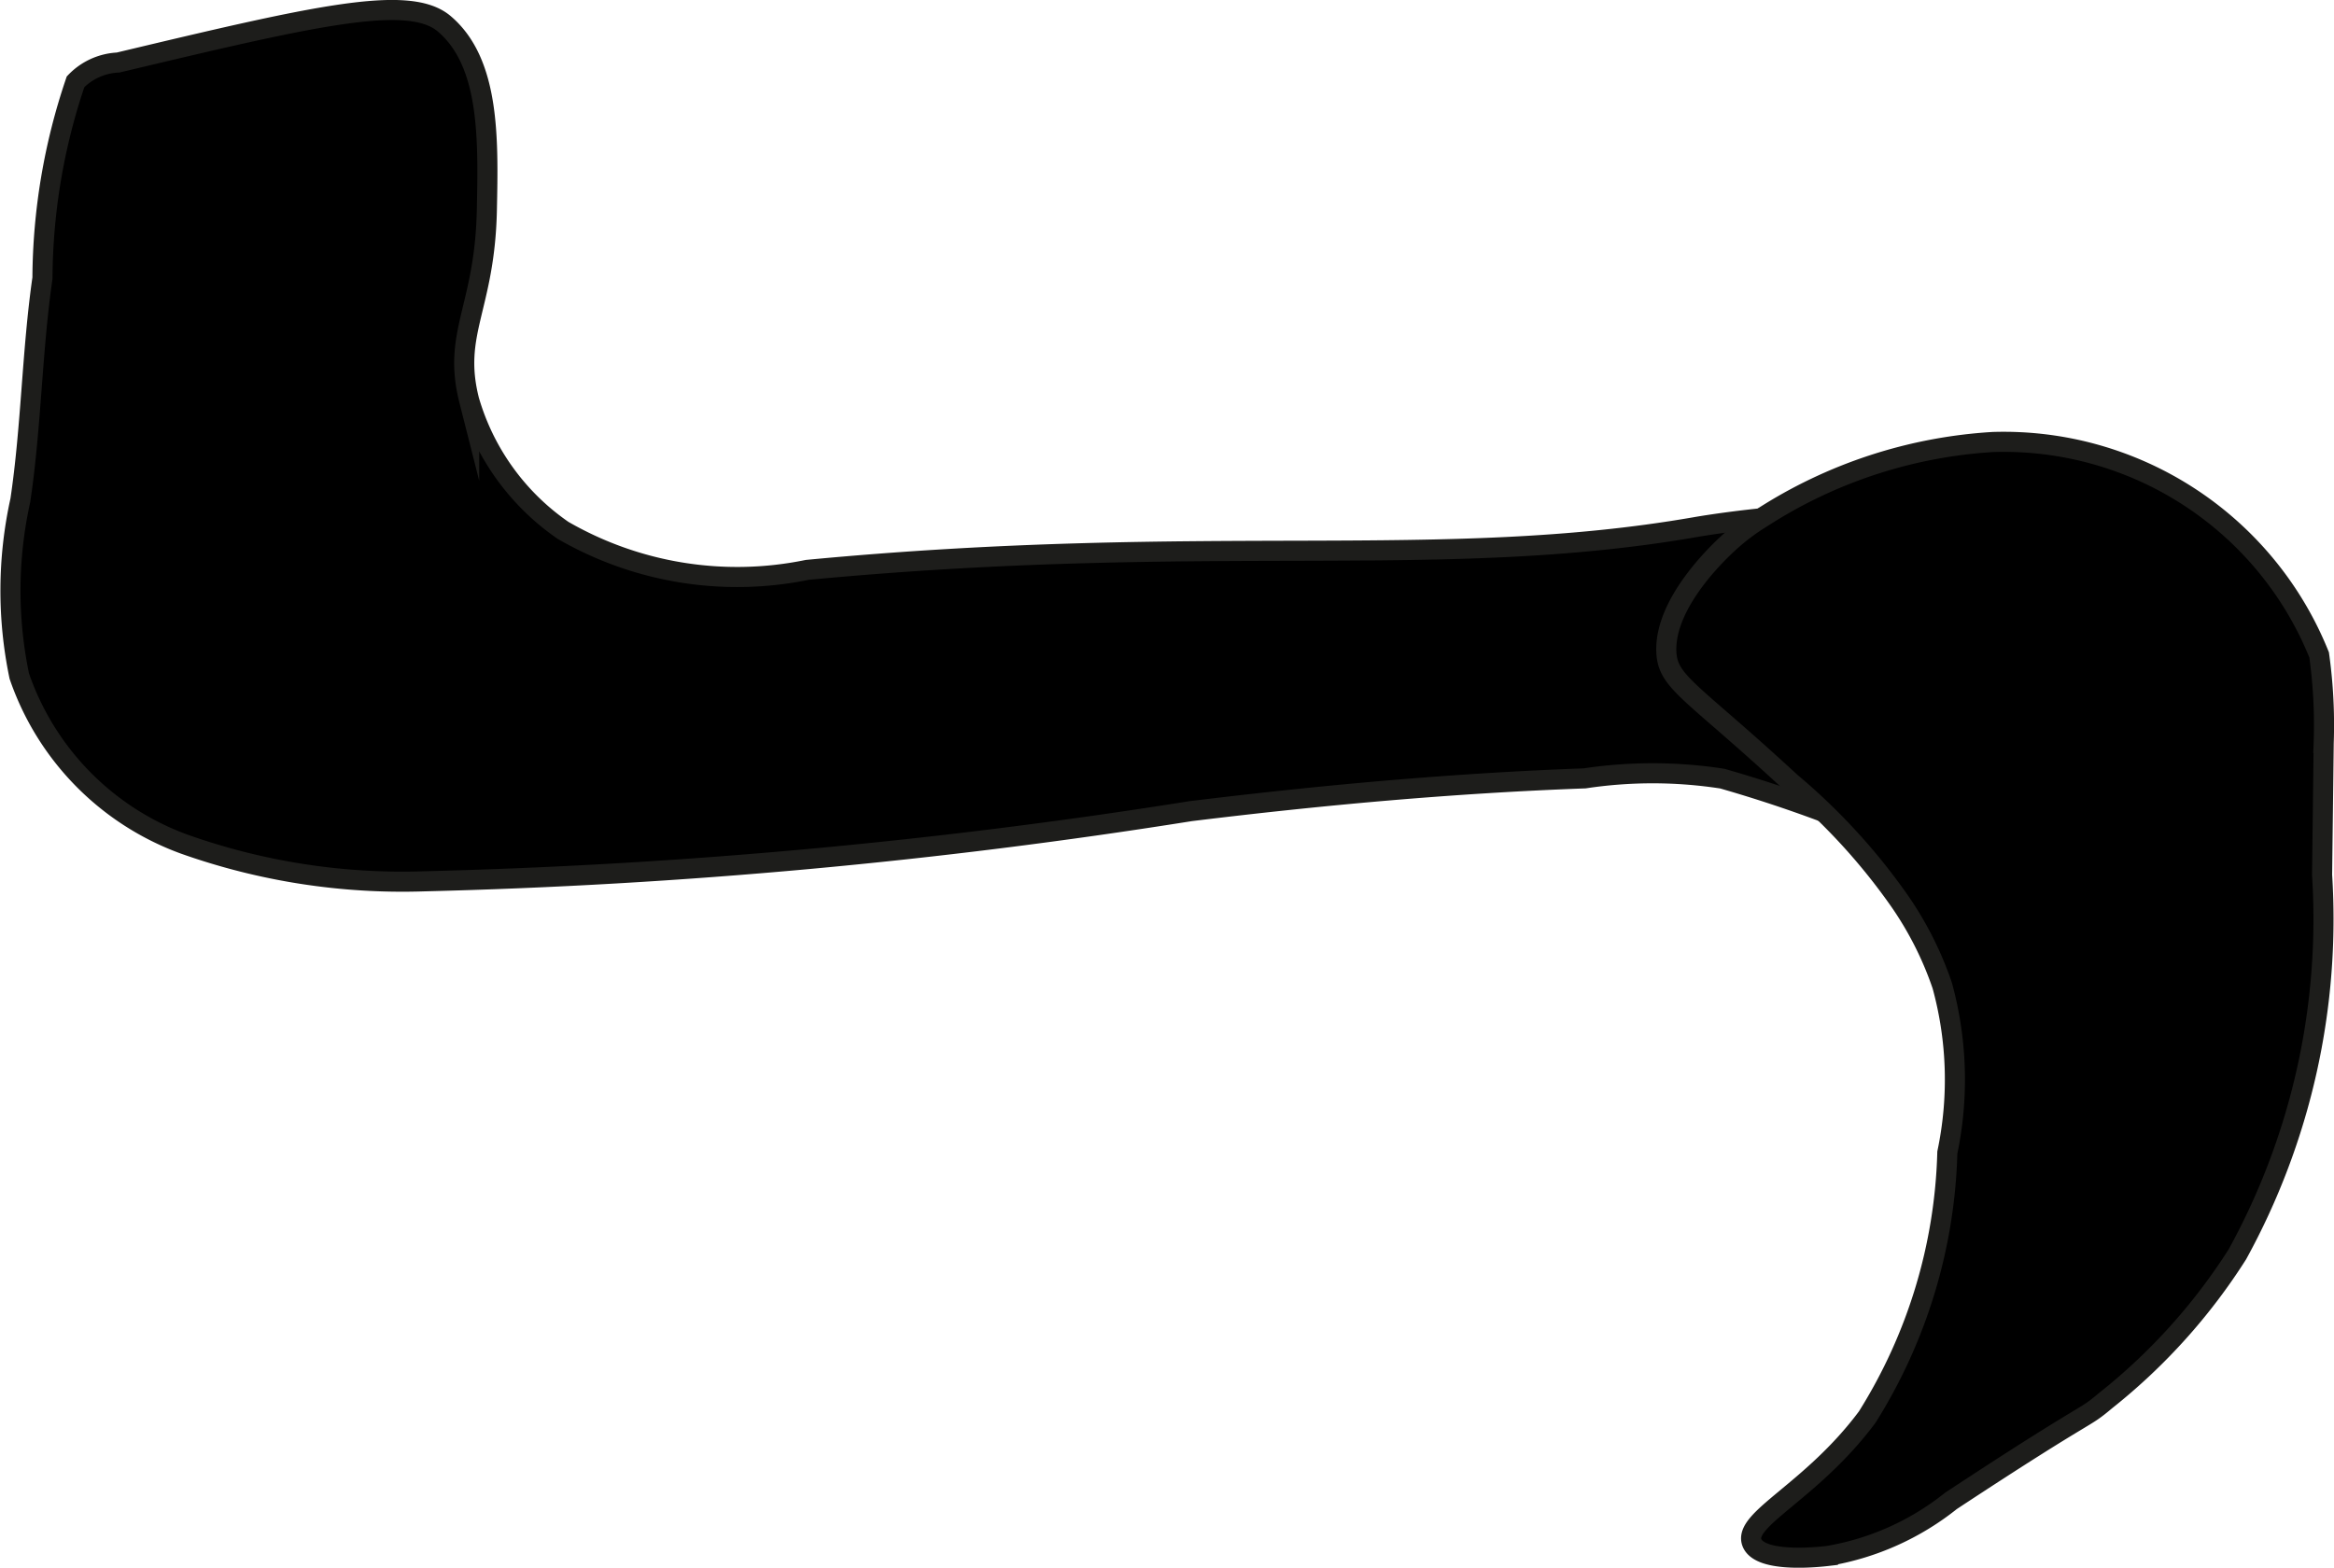<?xml version="1.0" encoding="UTF-8"?>
<svg xmlns="http://www.w3.org/2000/svg"
     version="1.1"
     width="6.147mm"
     height="4.13mm"
     viewBox="0 0 17.424 11.708">
   <defs>
      <style type="text/css">
      .a {
        stroke: #1d1d1b;
        stroke-miterlimit: 10;
        stroke-width: 0.15px;
      }
    </style>
   </defs>
   <path class="a"
         d="M3.634,1.568c-.015.734-.26.917-.132,1.422a1.783,1.783,0,0,0,.701.971,2.6,2.6,0,0,0,1.823.295c3.003-.285,4.731.01,6.629-.319.022-.004.281-.049.636-.08a2.979,2.979,0,0,1,1.488.061,7.106,7.106,0,0,1,.802.506c.418.255.951.442,1.116.904a.942.942,0,0,1-.33,1.011,1.499,1.499,0,0,1-1.072.278A3.87,3.87,0,0,1,14.208,6.308a10.159,10.159,0,0,0-1.35-.493,3.401,3.401,0,0,0-1.027-.002c-.986.036-1.964.125-2.943.245a43.106,43.106,0,0,1-5.726.524A4.865,4.865,0,0,1,1.374,6.304,2.041,2.041,0,0,1,.143,5.049a3.123,3.123,0,0,1,.008-1.313c.082-.55.086-1.11.165-1.659A4.629,4.629,0,0,1,.563.611.47.47,0,0,1,.881.467C2.326.123,3.049-.049,3.315.177,3.657.466,3.645,1.036,3.634,1.568Z"/>
   <path class="a"
         d="M14.878,3.301a3.575,3.575,0,0,0-1.728.568,1.601,1.601,0,0,0-.248.188c-.065.06-.474.44-.462.807.008.234.18.286.927.977a4.589,4.589,0,0,1,.816.89,2.547,2.547,0,0,1,.317.629,2.656,2.656,0,0,1,.038,1.248,3.909,3.909,0,0,1-.598,1.975c-.416.559-.933.764-.86.94.064.154.508.104.567.097a2.004,2.004,0,0,0,.918-.411c1.092-.719.968-.592,1.156-.75a4.42,4.42,0,0,0,.983-1.092A5.198,5.198,0,0,0,17.336,6.534l.012-.984a3.801,3.801,0,0,0-.034-.659A2.538,2.538,0,0,0,14.878,3.301Z"/>
</svg>
